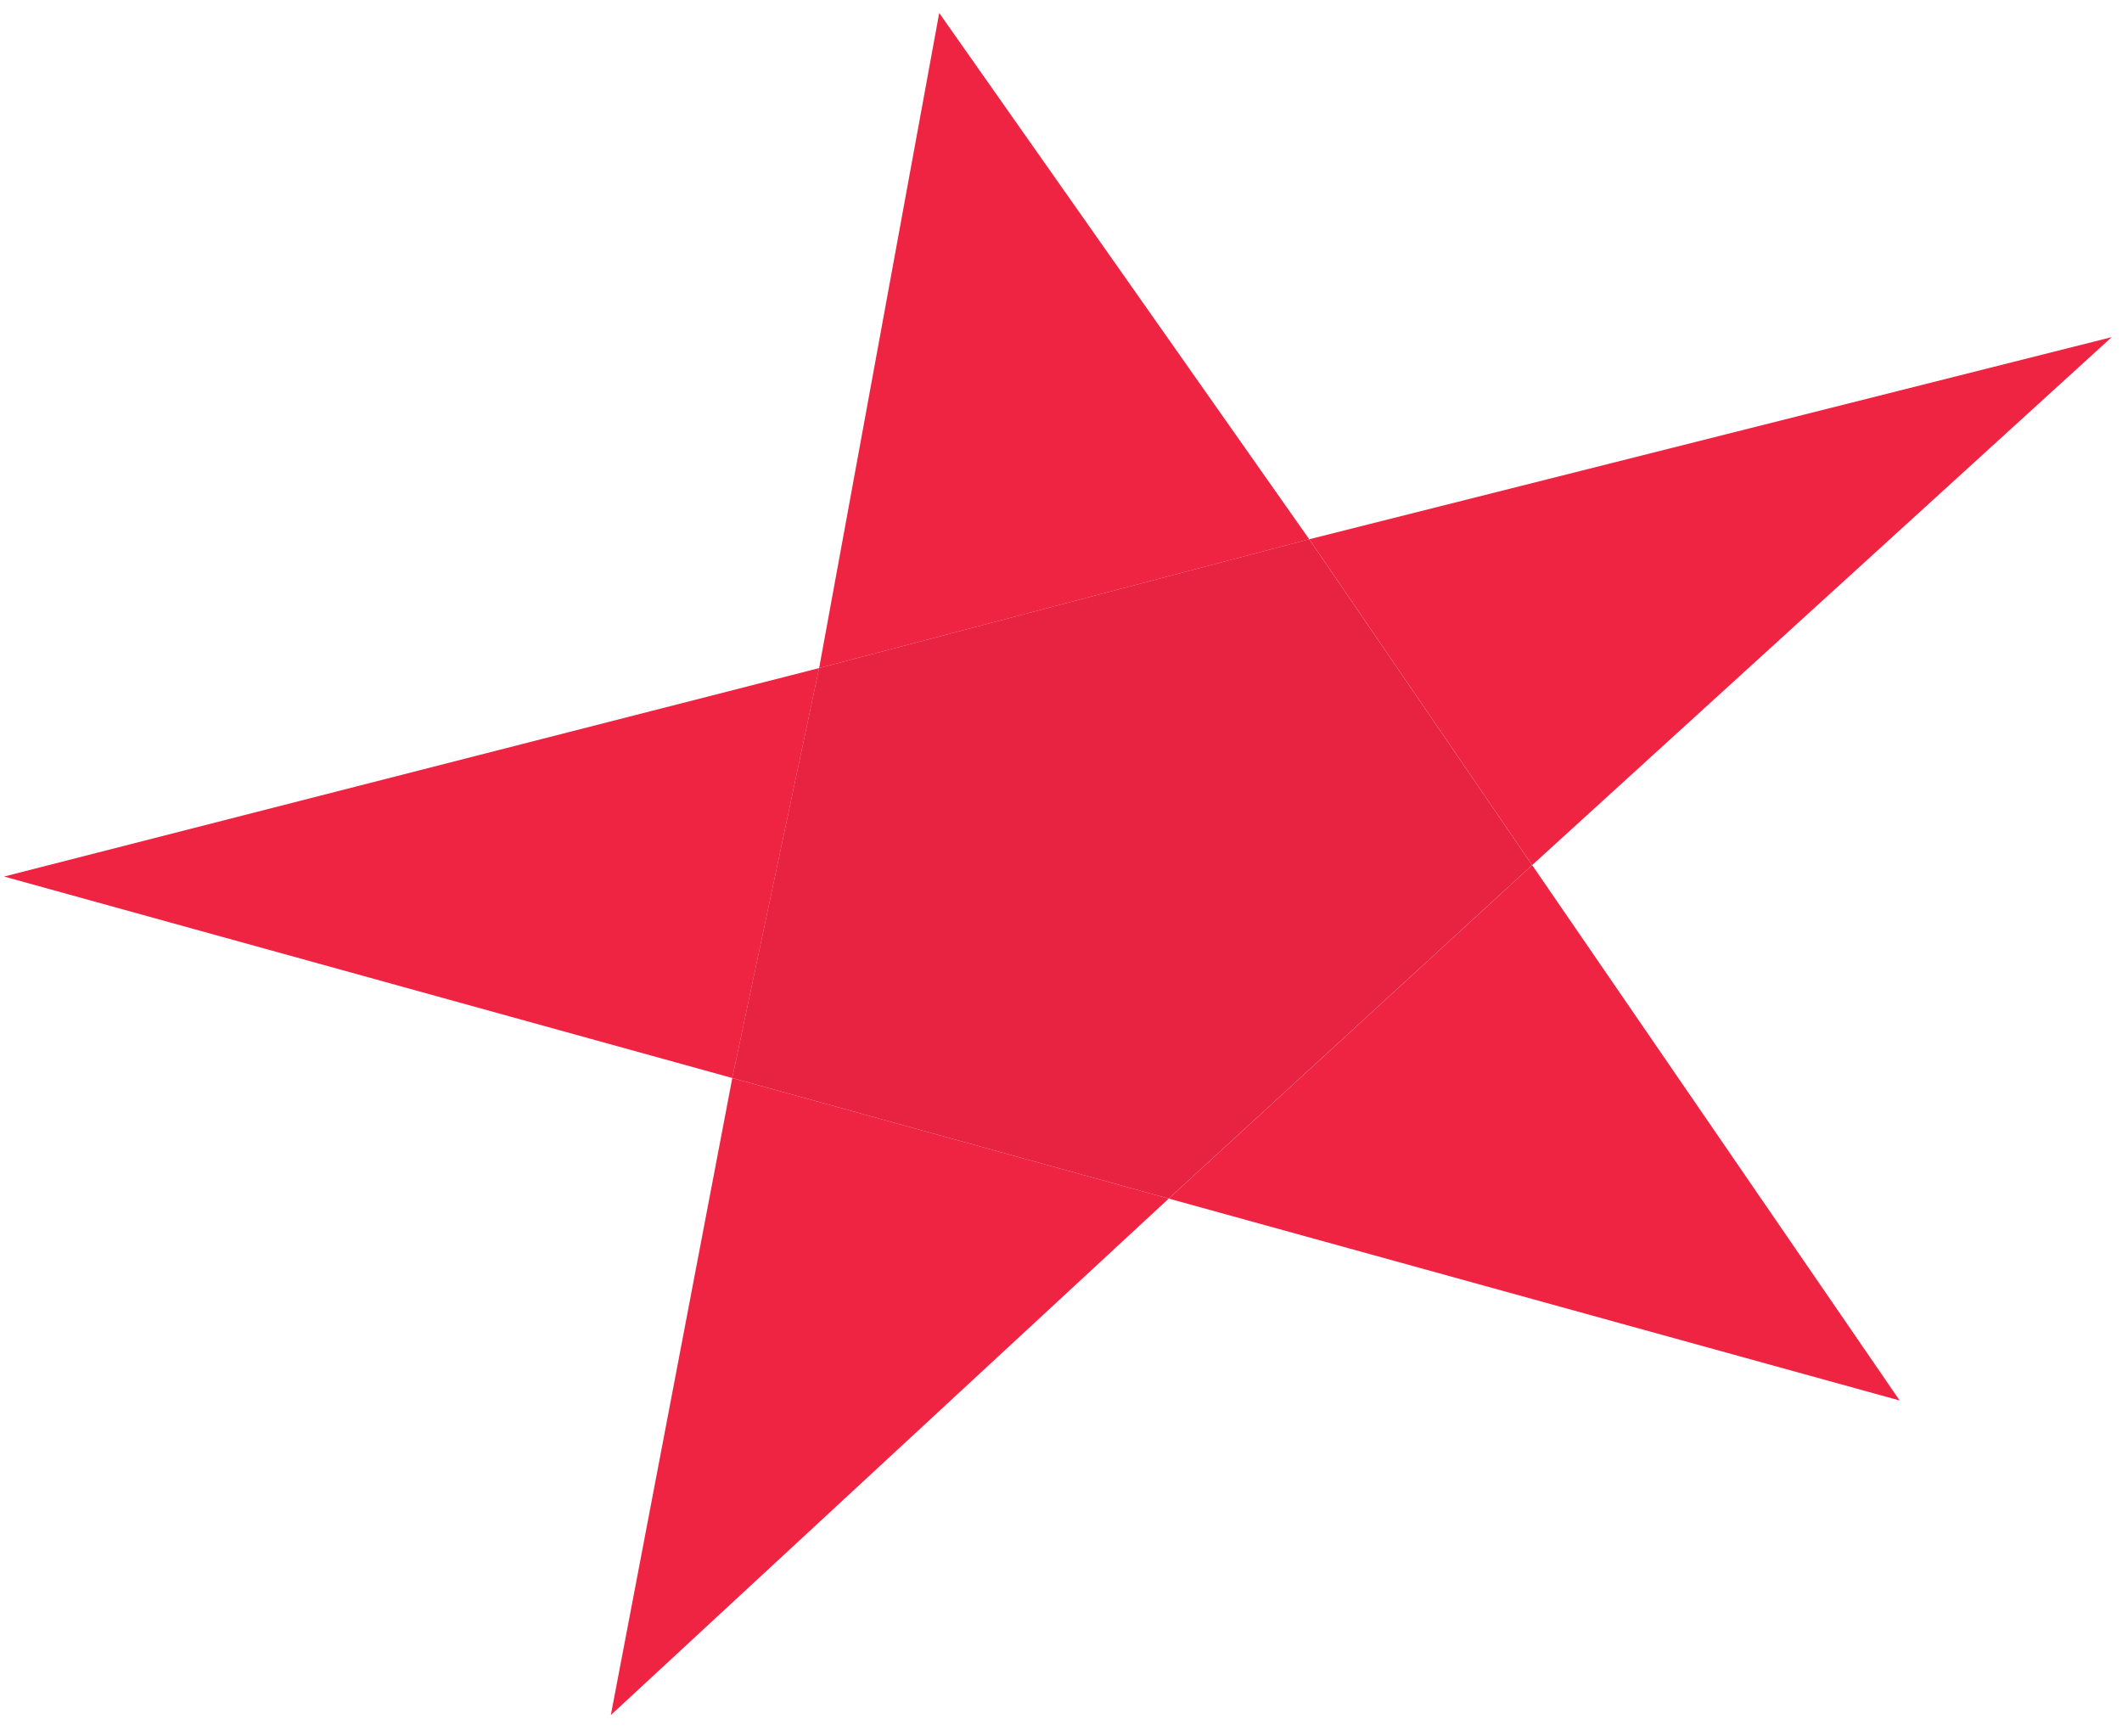 <svg width="1560" height="1276" viewBox="0 0 1560 1276" xmlns="http://www.w3.org/2000/svg"><title>Artboard 1</title><g fill="none" fill-rule="evenodd"><path d="M646.297 250.314L690.436 9.547l272.02 386.833 589.938-148.573-213.033 194.046L1126.328 635.9 962.455 396.38l589.94-148.573-213.034 194.046L1126.328 635.9l270.19 393.555-537.34-148.434-410.156 379.653 44.647-234.135 44.647-234.136 320.861 88.618-410.155 379.653 44.647-234.135 44.647-234.136-267.666-74.049 267.666 74.049 63.842-301.322L2.983 644.305l267.667 74.048L2.983 644.305 602.158 491.08l44.139-240.766-44.14 240.766 360.298-94.7L690.435 9.547l-44.138 240.767zm480.031 385.585l270.19 393.555-537.34-148.434 267.15-245.121z" fill="#E72341"/><path d="M538.355 792.412l320.862 88.619-410.156 379.653 89.294-468.272zM1126.368 635.91l270.19 393.555-537.341-148.434 267.151-245.122zM538.355 792.412L3.02 644.315 602.197 491.09l-63.842 301.322z" fill="#EF2443"/><path d="M962.495 396.39l589.94-148.572-426.067 388.091-163.873-239.518z" fill="#EF2443"/><path d="M602.197 491.09L690.475 9.558l272.02 386.833-360.298 94.7z" fill="#EF2443"/></g></svg>